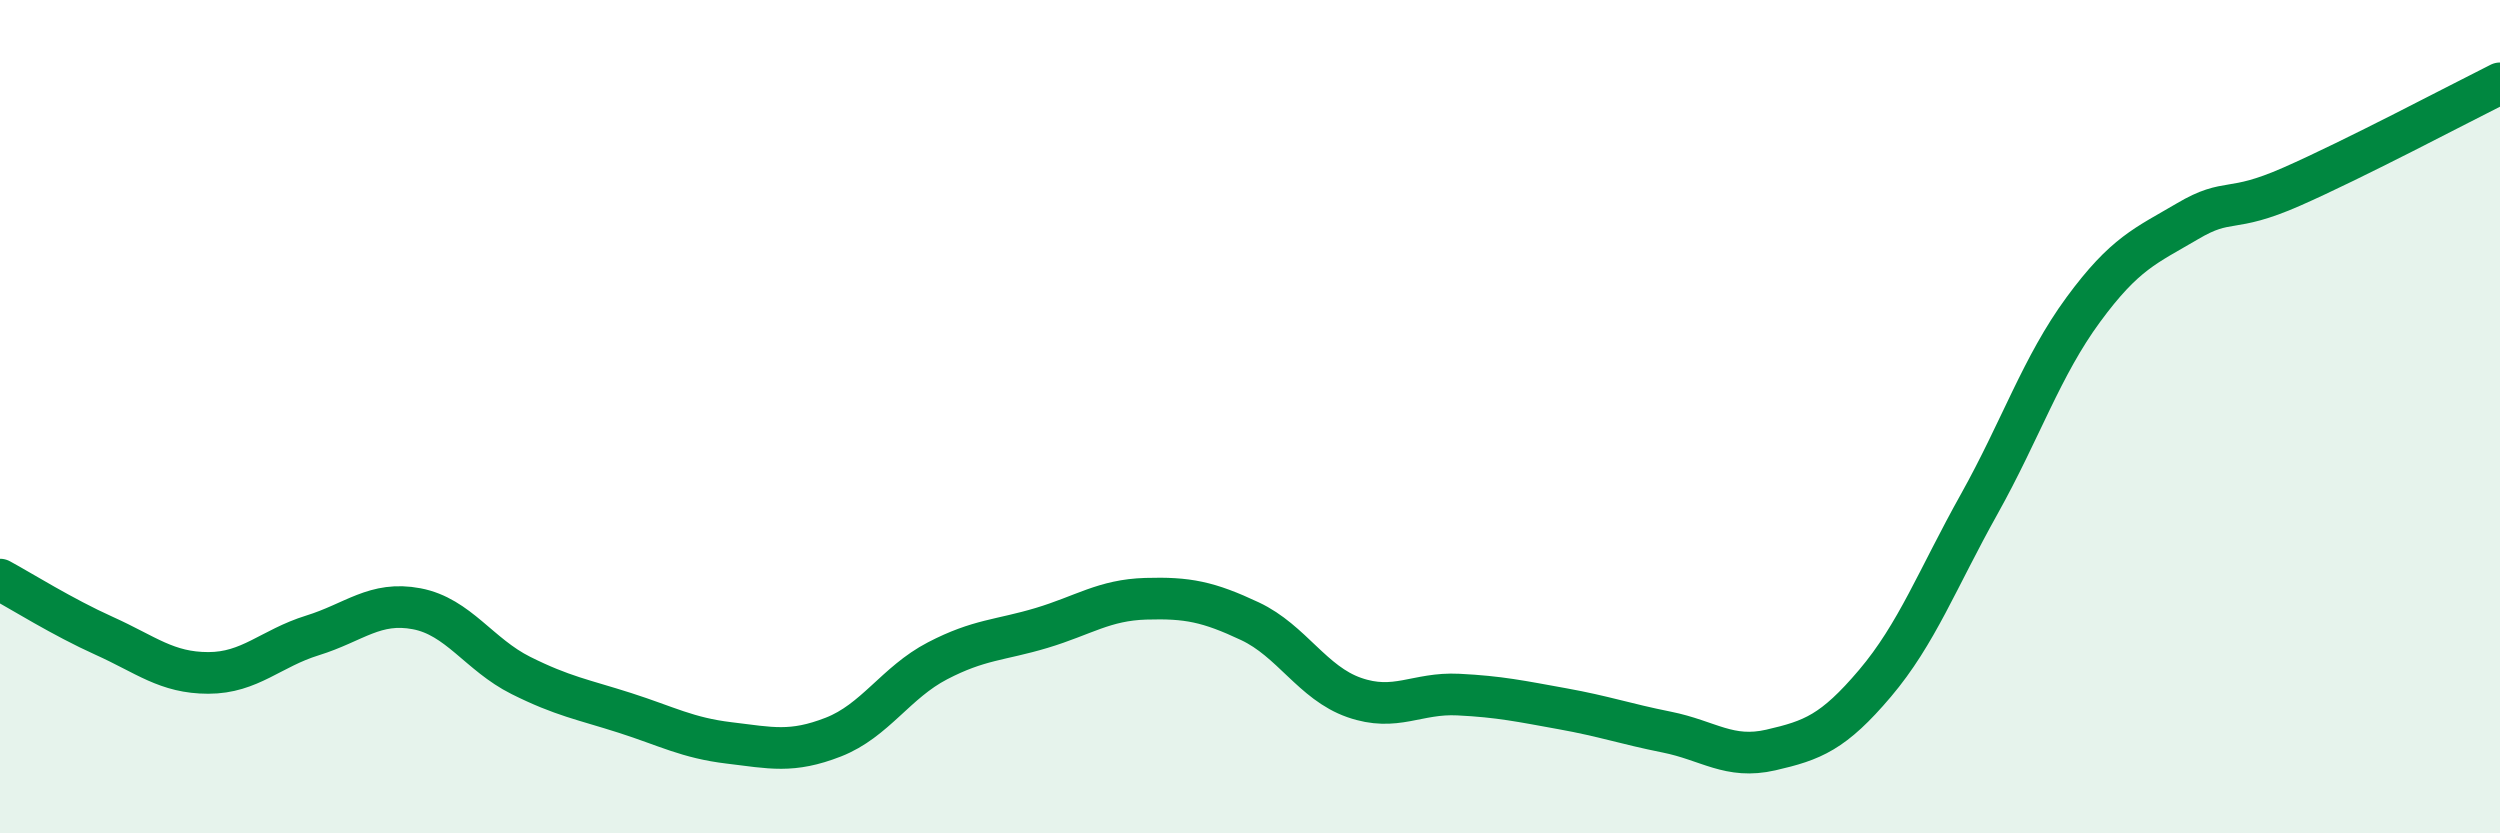 
    <svg width="60" height="20" viewBox="0 0 60 20" xmlns="http://www.w3.org/2000/svg">
      <path
        d="M 0,13.91 C 0.5,14.18 1.5,14.81 2.5,15.26 C 3.5,15.71 4,16.15 5,16.15 C 6,16.15 6.5,15.56 7.5,15.25 C 8.5,14.94 9,14.42 10,14.61 C 11,14.8 11.5,15.71 12.5,16.21 C 13.5,16.71 14,16.79 15,17.11 C 16,17.43 16.5,17.71 17.5,17.83 C 18.5,17.95 19,18.08 20,17.69 C 21,17.3 21.5,16.38 22.5,15.86 C 23.5,15.34 24,15.37 25,15.07 C 26,14.77 26.5,14.4 27.5,14.37 C 28.5,14.34 29,14.44 30,14.91 C 31,15.38 31.5,16.39 32.5,16.74 C 33.5,17.09 34,16.62 35,16.67 C 36,16.72 36.5,16.83 37.5,17.01 C 38.5,17.19 39,17.37 40,17.57 C 41,17.77 41.5,18.23 42.5,18 C 43.5,17.77 44,17.58 45,16.4 C 46,15.22 46.5,13.89 47.5,12.1 C 48.5,10.31 49,8.79 50,7.43 C 51,6.07 51.5,5.9 52.5,5.31 C 53.5,4.72 53.5,5.14 55,4.48 C 56.5,3.82 59,2.5 60,2L60 20L0 20Z"
        fill="#008740"
        opacity="0.1"
        stroke-linecap="round"
        stroke-linejoin="round"
      />
      <path
        d="M 0,13.91 C 0.5,14.18 1.5,14.81 2.5,15.26 C 3.5,15.71 4,16.15 5,16.15 C 6,16.15 6.5,15.56 7.5,15.25 C 8.5,14.94 9,14.42 10,14.61 C 11,14.8 11.5,15.71 12.5,16.21 C 13.5,16.71 14,16.79 15,17.11 C 16,17.43 16.5,17.71 17.5,17.83 C 18.5,17.95 19,18.08 20,17.69 C 21,17.3 21.5,16.38 22.5,15.86 C 23.5,15.34 24,15.37 25,15.07 C 26,14.77 26.5,14.4 27.5,14.37 C 28.5,14.34 29,14.44 30,14.91 C 31,15.38 31.5,16.39 32.5,16.74 C 33.5,17.09 34,16.62 35,16.67 C 36,16.72 36.5,16.83 37.5,17.01 C 38.5,17.19 39,17.37 40,17.57 C 41,17.77 41.5,18.23 42.5,18 C 43.5,17.77 44,17.58 45,16.4 C 46,15.22 46.5,13.89 47.5,12.1 C 48.5,10.31 49,8.79 50,7.43 C 51,6.07 51.5,5.9 52.5,5.31 C 53.5,4.72 53.5,5.14 55,4.48 C 56.5,3.82 59,2.5 60,2"
        stroke="#008740"
        stroke-width="1"
        fill="none"
        stroke-linecap="round"
        stroke-linejoin="round"
      />
    </svg>
  